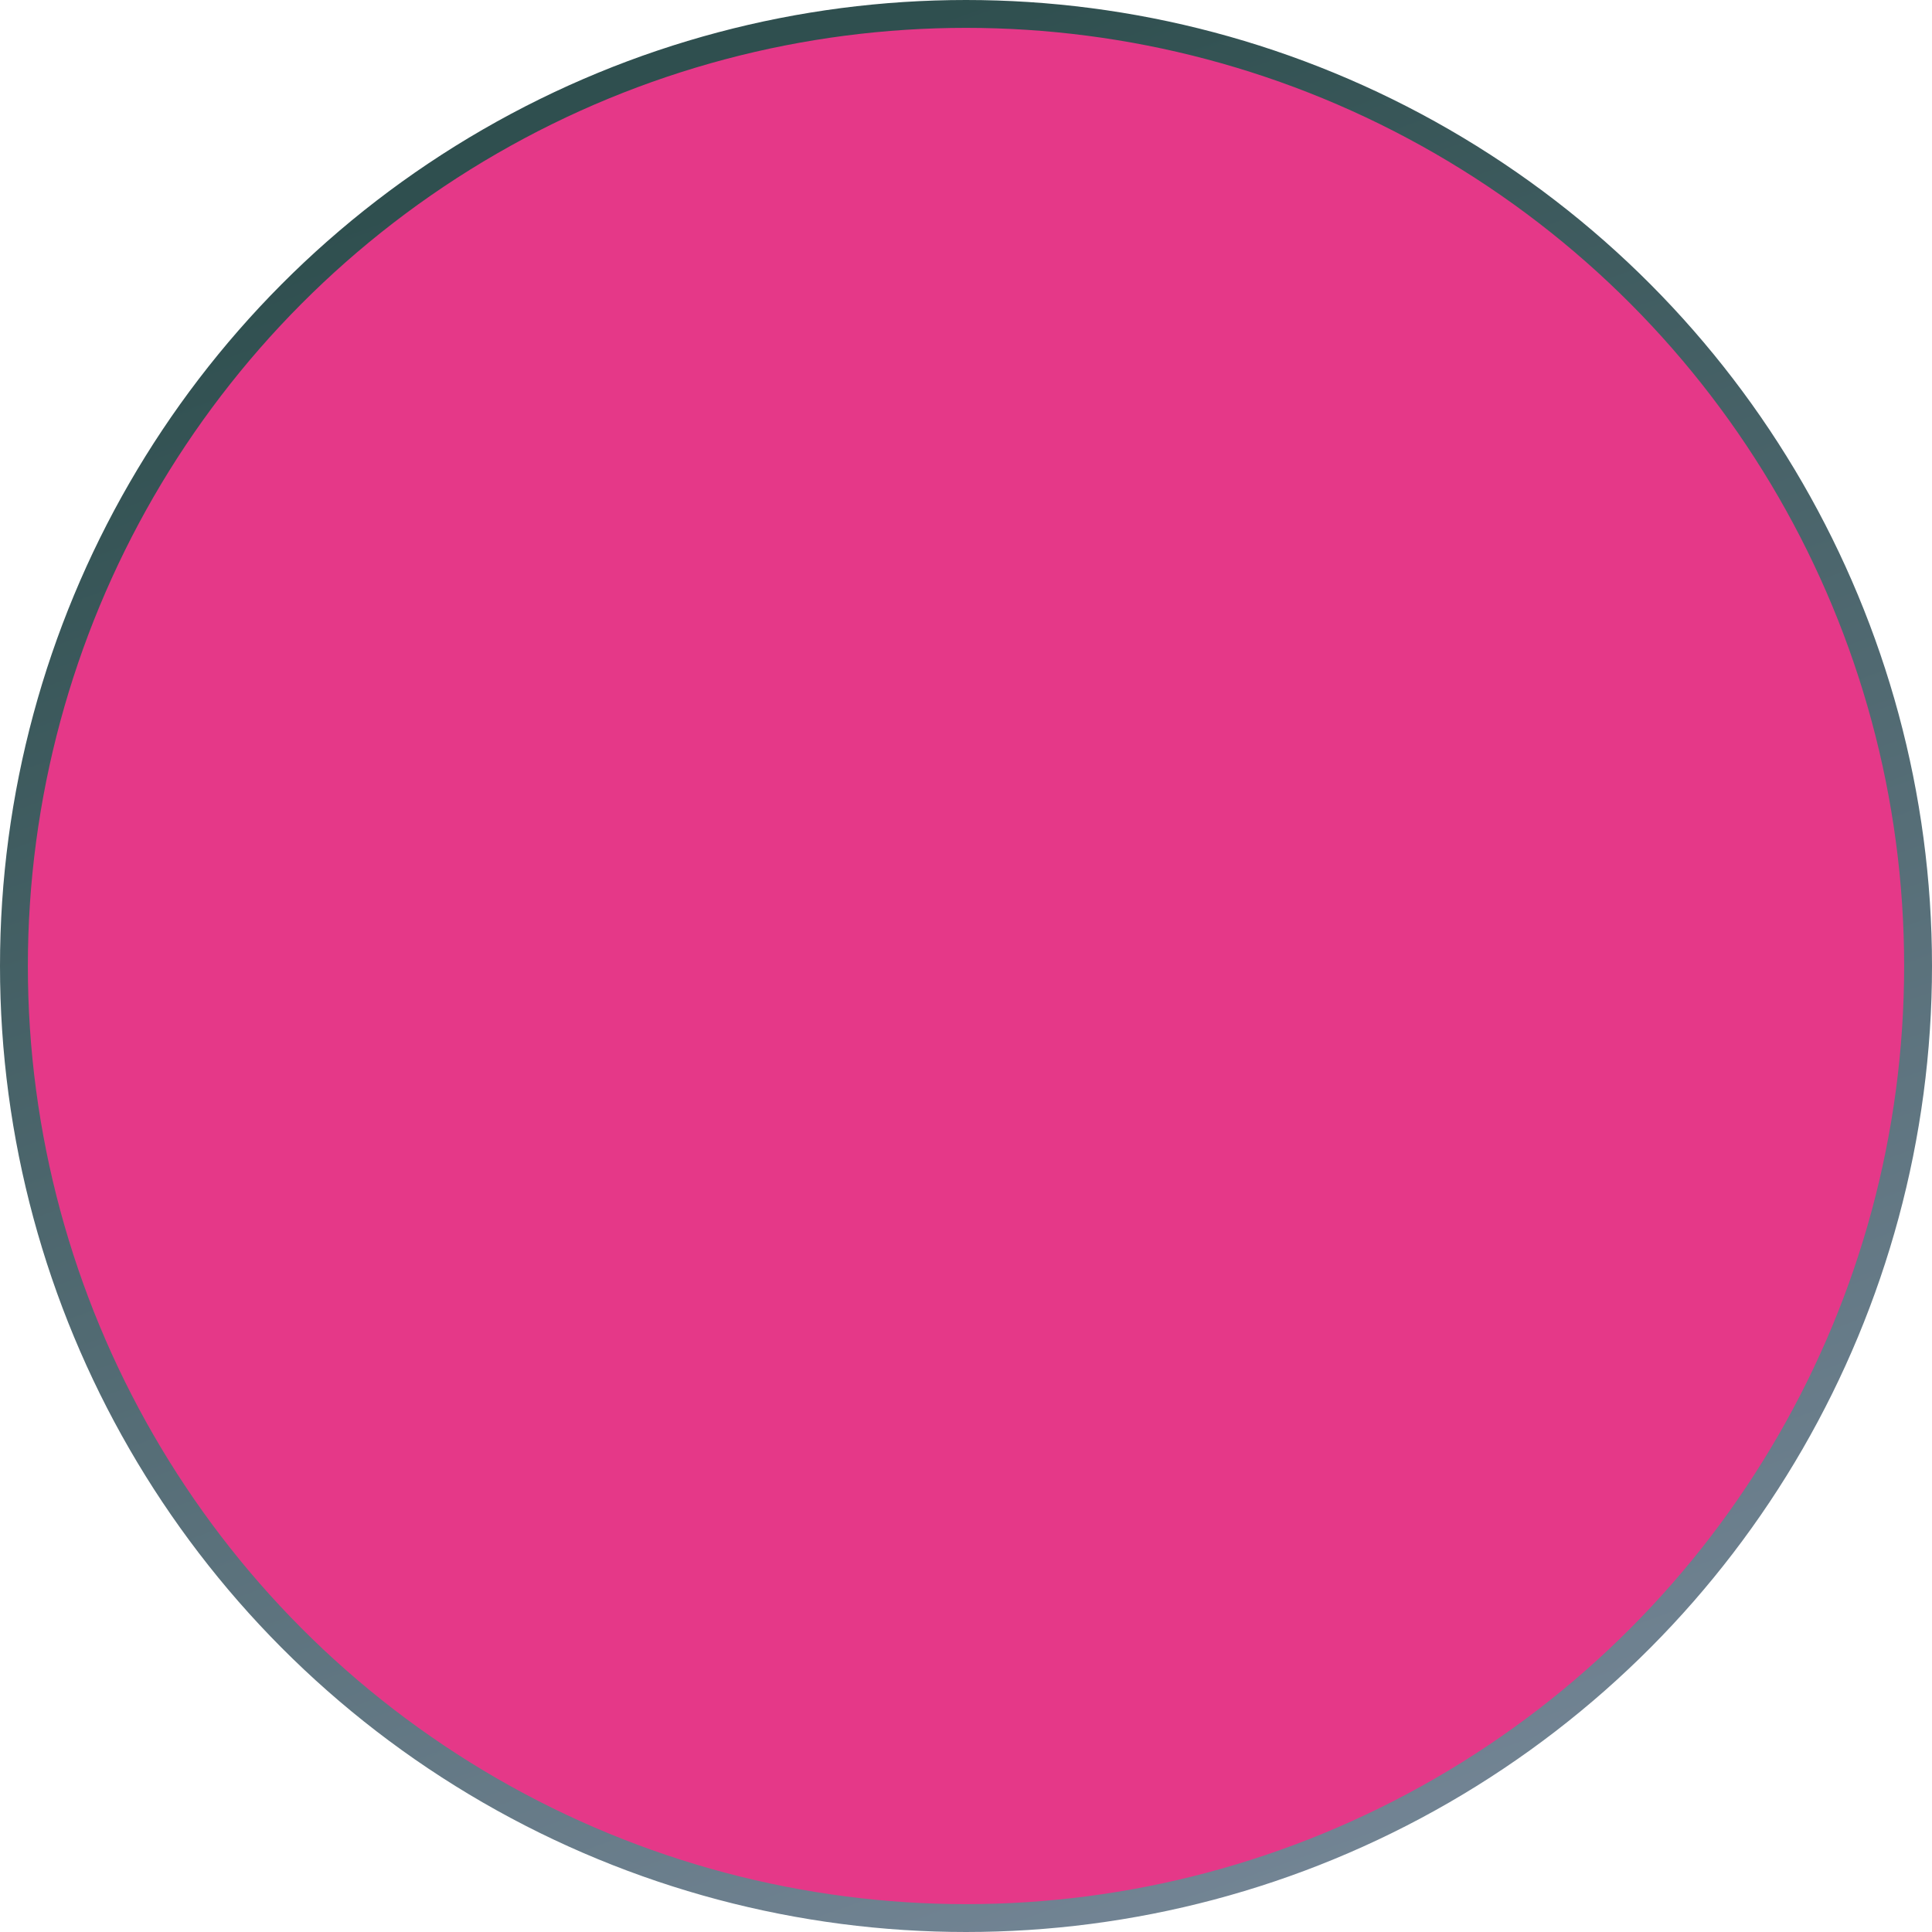 <svg preserveAspectRatio="none" width="100%" height="100%" overflow="visible" style="display: block;" viewBox="0 0 208 208" fill="none" xmlns="http://www.w3.org/2000/svg">
<circle id="Ellipse 2" cx="104" cy="104" r="102.5" fill="#E53888" stroke="url(#paint0_linear_348_797)" stroke-width="3"/>
<defs>
<linearGradient id="paint0_linear_348_797" x1="104" y1="0" x2="177.233" y2="204.967" gradientUnits="userSpaceOnUse">
<stop stop-color="#2F4F4F"/>
<stop offset="1" stop-color="#778899"/>
</linearGradient>
</defs>
</svg>

